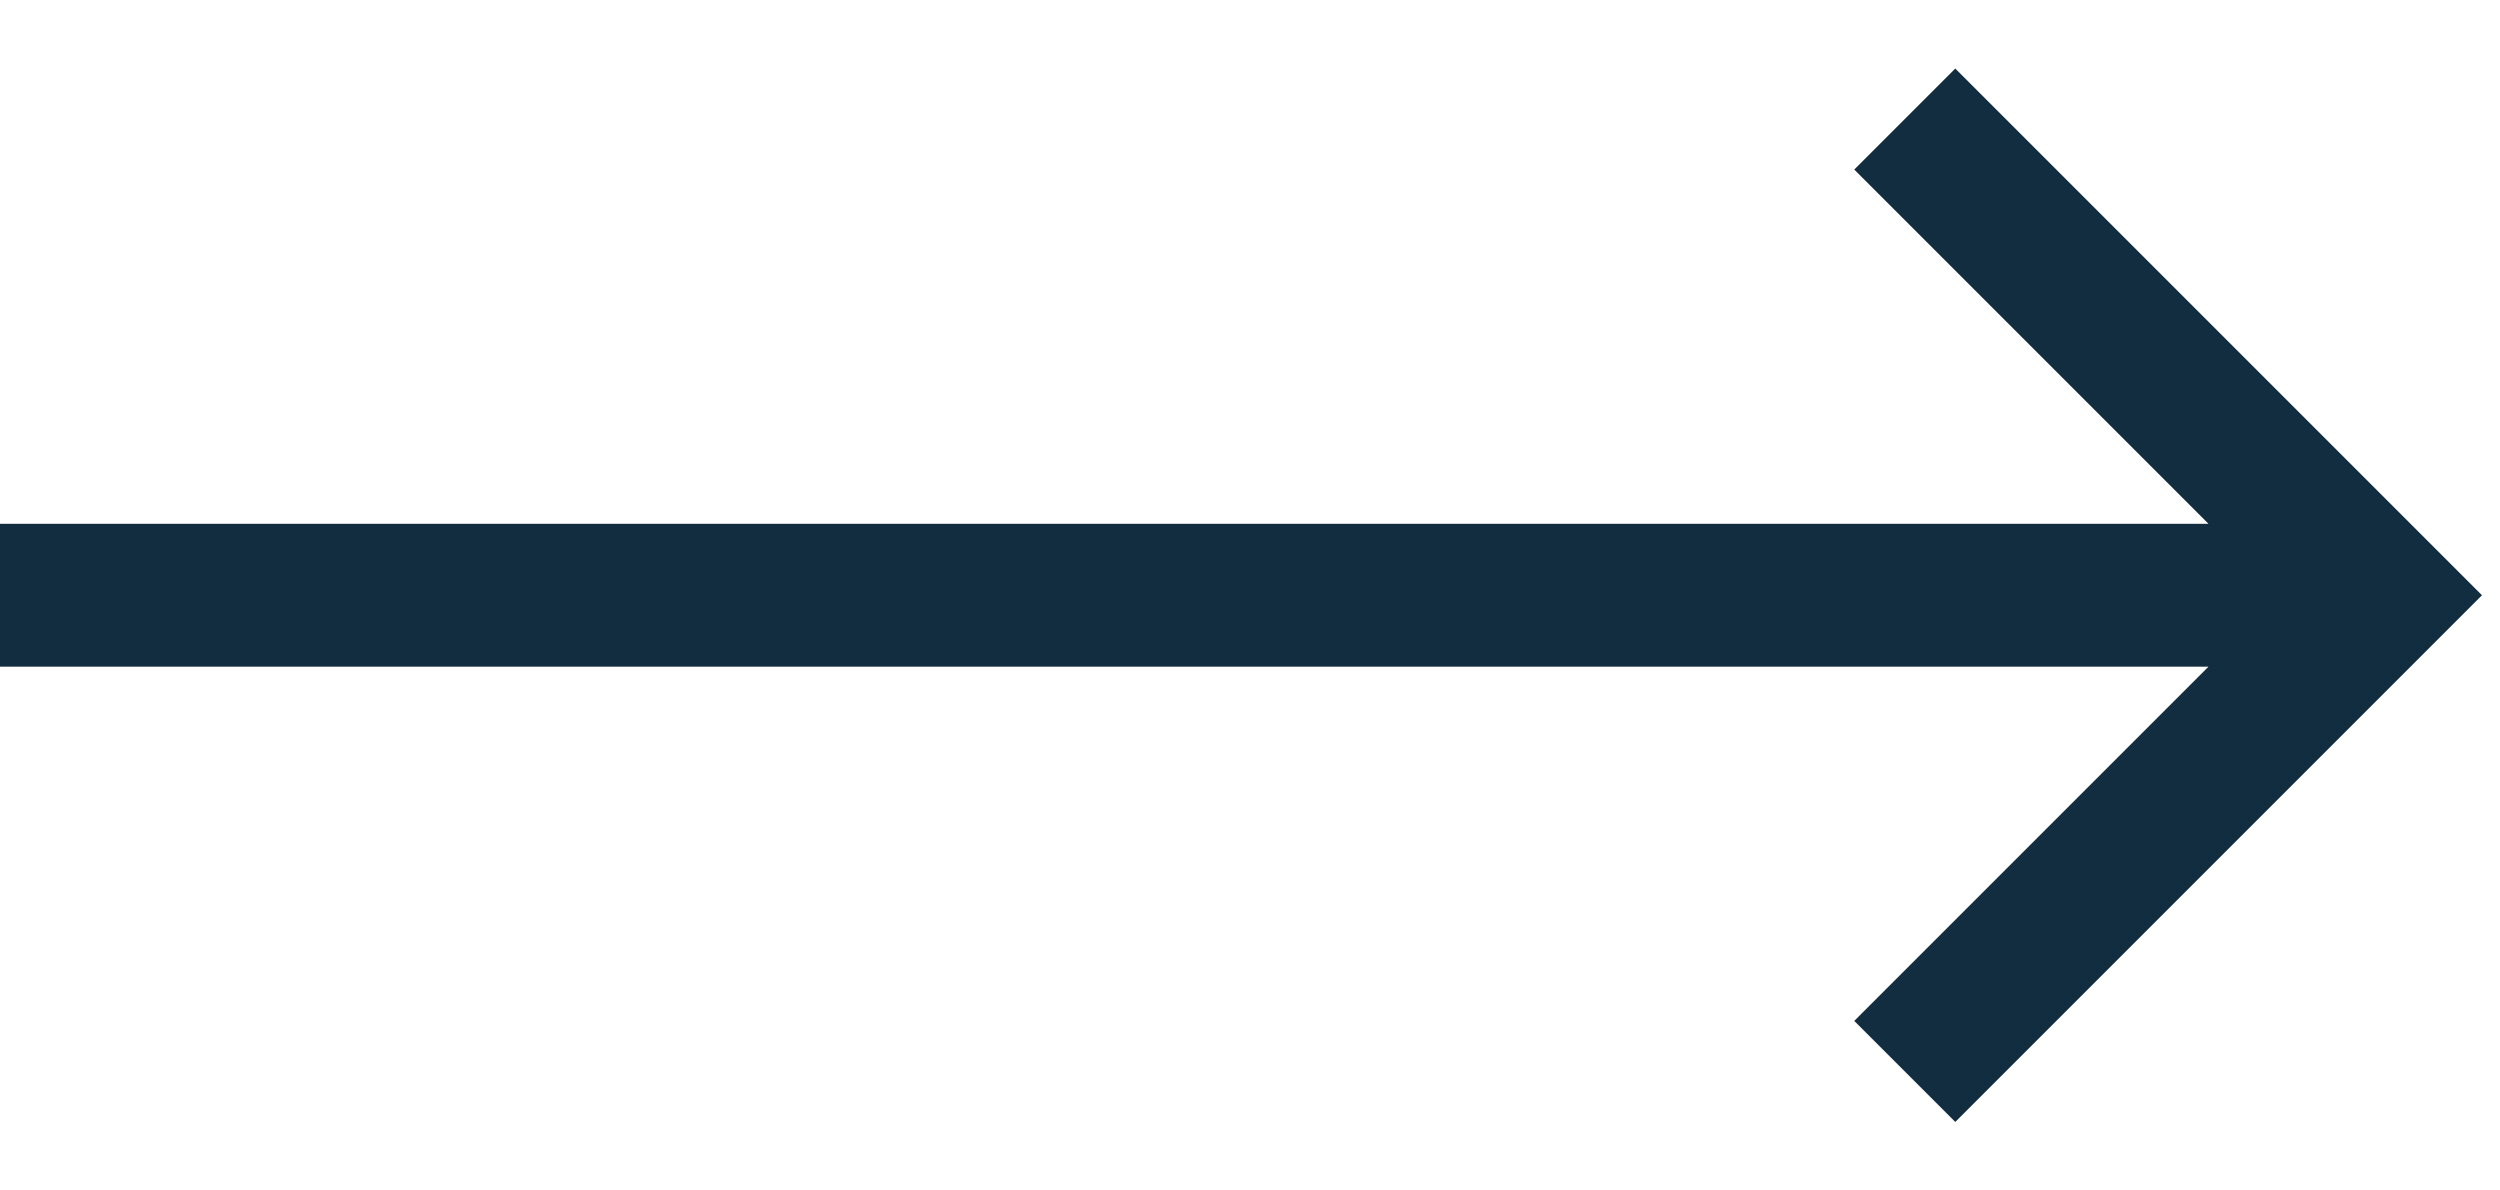 <?xml version="1.0" encoding="UTF-8"?>
<svg width="21px" height="10px" viewBox="0 0 21 10" version="1.1" xmlns="http://www.w3.org/2000/svg" xmlns:xlink="http://www.w3.org/1999/xlink">
    <title>Arrow</title>
    <g id="3.-Project-Page" stroke="none" stroke-width="1" fill="none" fill-rule="evenodd">
        <g id="3c.-Project-Page-[Neighbourhood]" transform="translate(-1149, -5887)" stroke="#122C40" stroke-width="1.2">
            <g id="Content" transform="translate(0, 816)">
                <g id="Register-Section" transform="translate(0, 3984)">
                    <g id="Bottom-Nav" transform="translate(0, 928)">
                        <g id="CTA" transform="translate(1026, 158)">
                            <path d="M129,12 L133,16 L137,12 M133,16 L133,-4" id="Arrow" transform="translate(133, 6) rotate(-90) translate(-133, -6) "></path>
                        </g>
                    </g>
                </g>
            </g>
        </g>
    </g>
</svg>